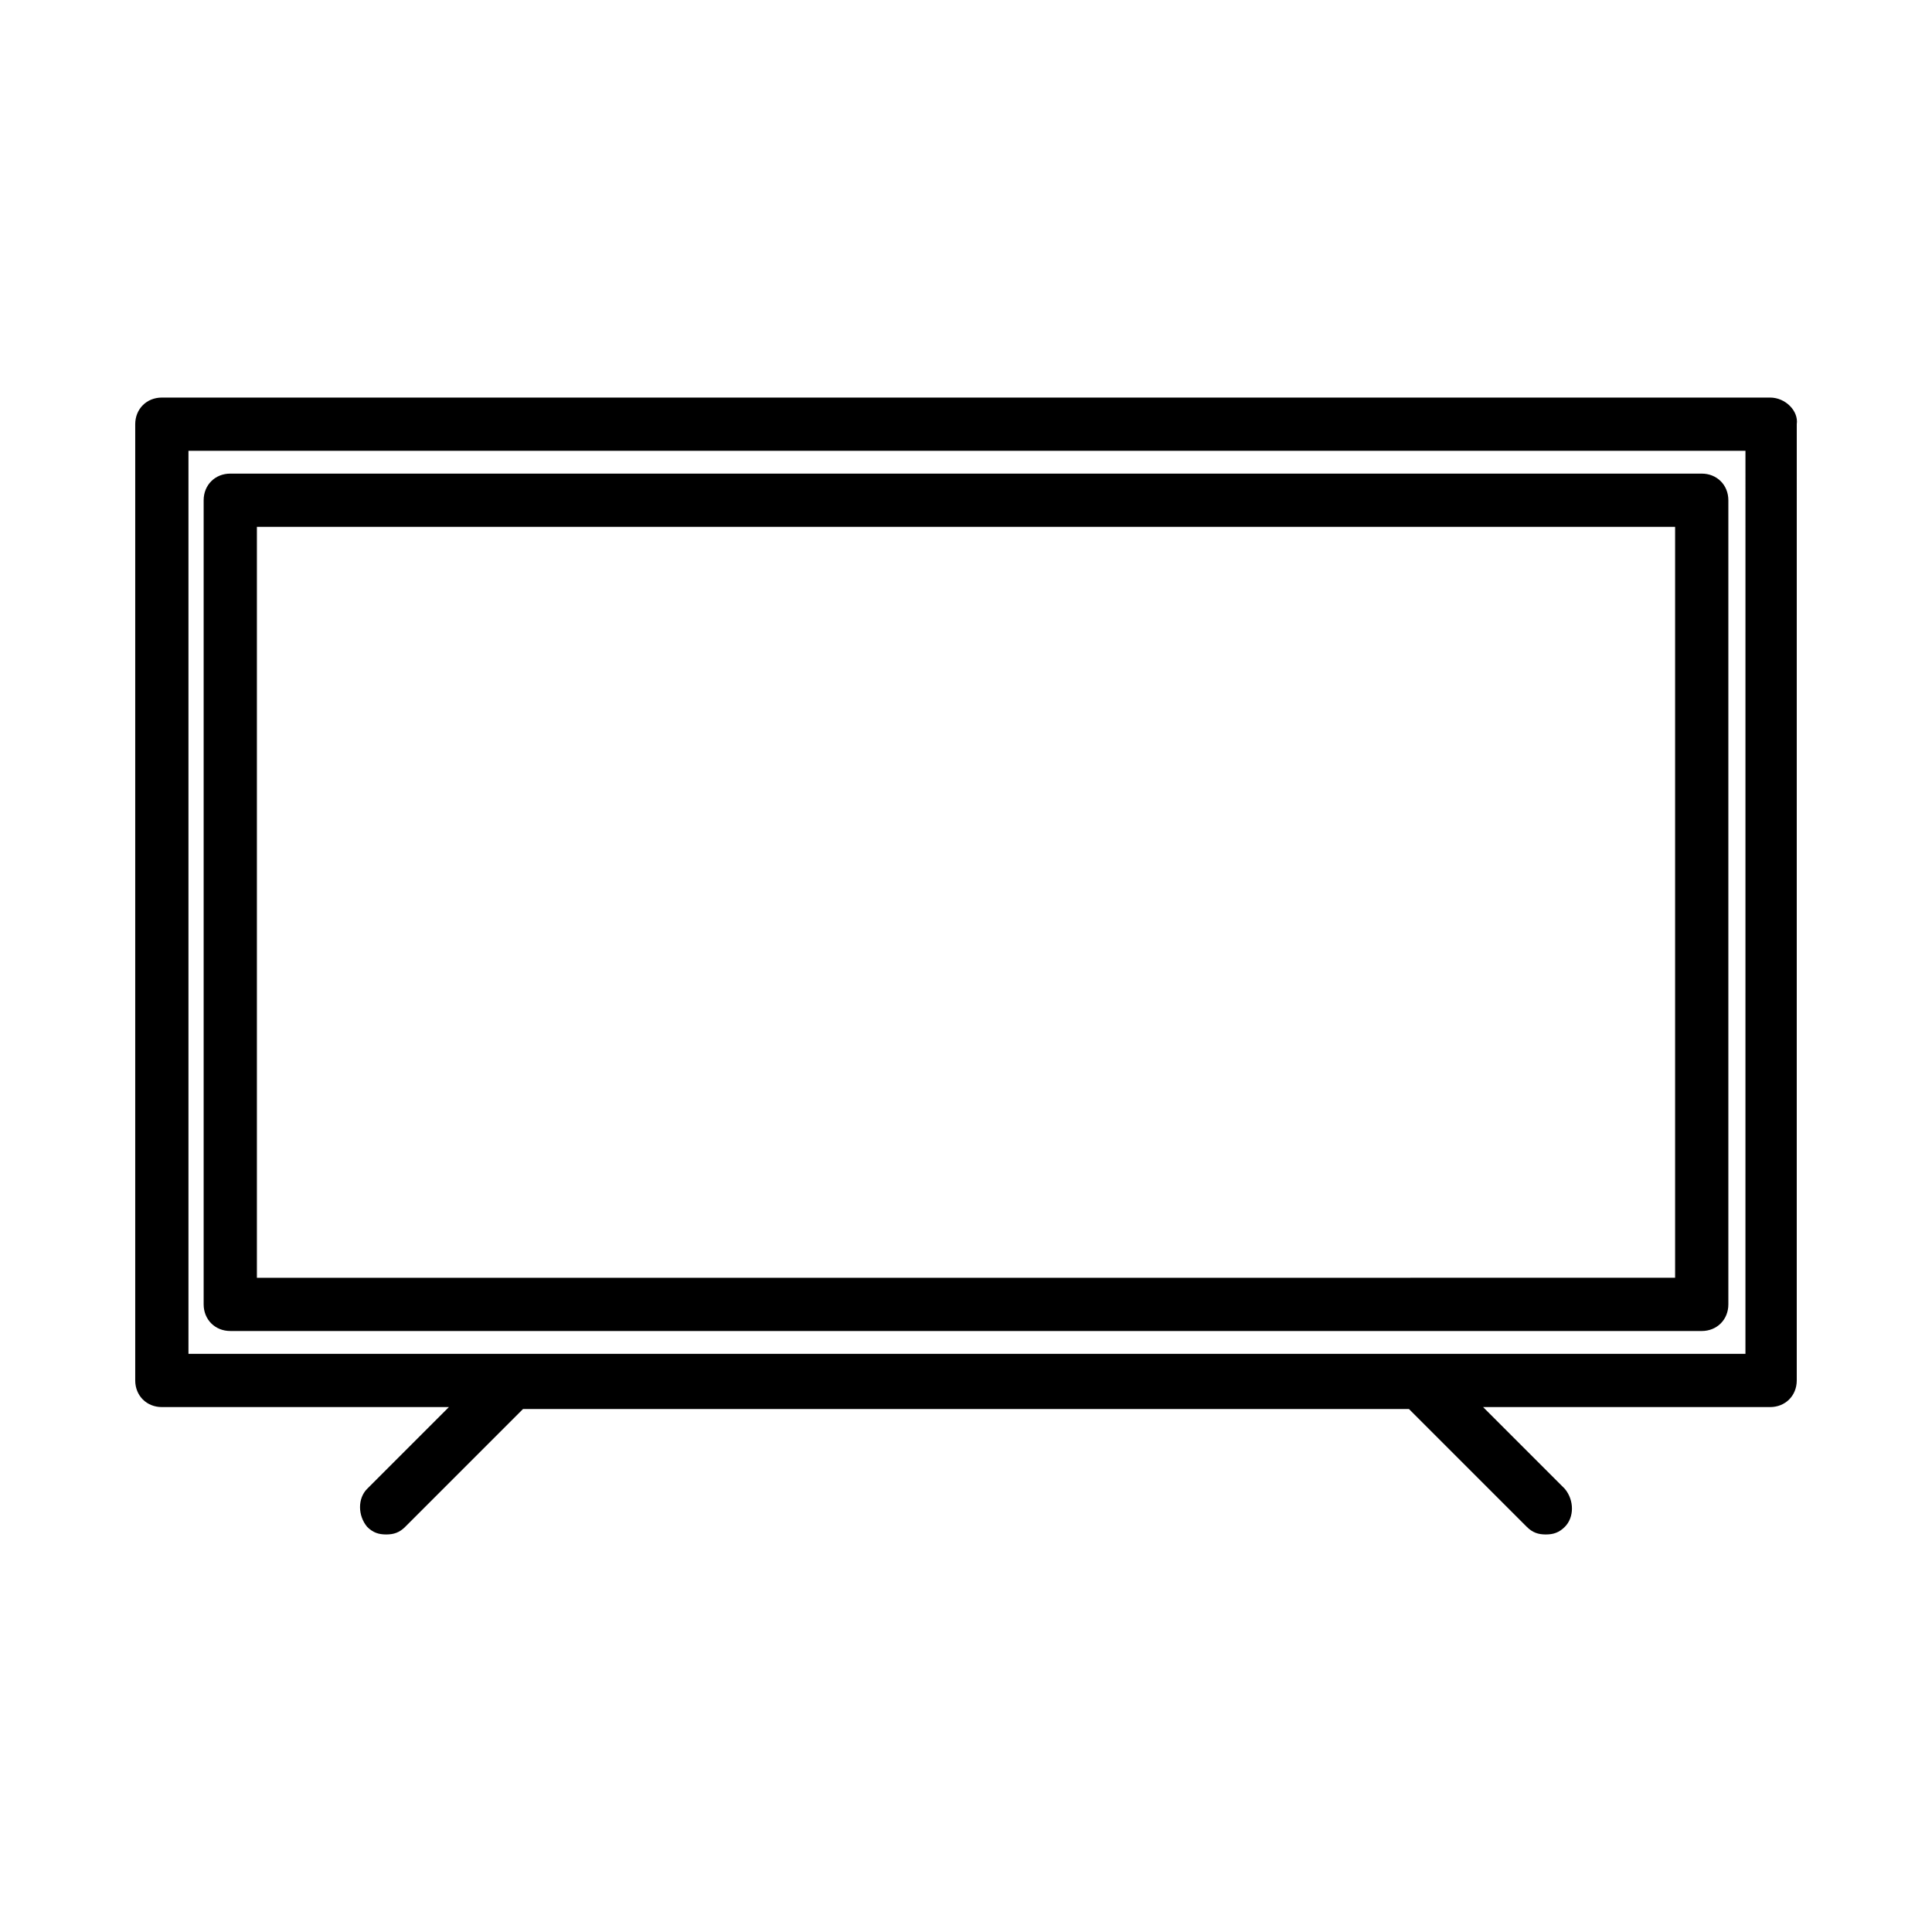 <?xml version="1.0" encoding="UTF-8"?>
<!-- Uploaded to: ICON Repo, www.iconrepo.com, Generator: ICON Repo Mixer Tools -->
<svg fill="#000000" width="800px" height="800px" version="1.1" viewBox="144 144 512 512" xmlns="http://www.w3.org/2000/svg">
 <path d="m613.11 249.36h-426.22c-4.031 0-7.055 3.023-7.055 7.055v253.42c0 4.031 3.023 7.055 7.055 7.055h76.074l-21.664 21.664c-2.519 2.519-2.519 7.055 0 10.078 1.512 1.512 3.023 2.016 5.039 2.016 2.016 0 3.527-0.504 5.039-2.016l31.234-31.234h234.77l31.234 31.234c1.512 1.512 3.023 2.016 5.039 2.016s3.527-0.504 5.039-2.016c2.519-2.519 2.519-7.055 0-10.078l-21.664-21.664h76.074c4.031 0 7.055-3.023 7.055-7.055l0.004-253.42c0.504-3.527-3.023-7.055-7.055-7.055zm-7.055 253.42h-412.11v-239.31h412.62l-0.004 239.31zm-401.03-6.047h389.95c4.031 0 7.055-3.023 7.055-7.055v-213.11c0-4.031-3.023-7.055-7.055-7.055h-389.95c-4.031 0-7.055 3.023-7.055 7.055v213.11c0.004 4.027 3.023 7.051 7.055 7.051zm7.055-213.11h375.84v199l-375.84 0.004z"/>
</svg>